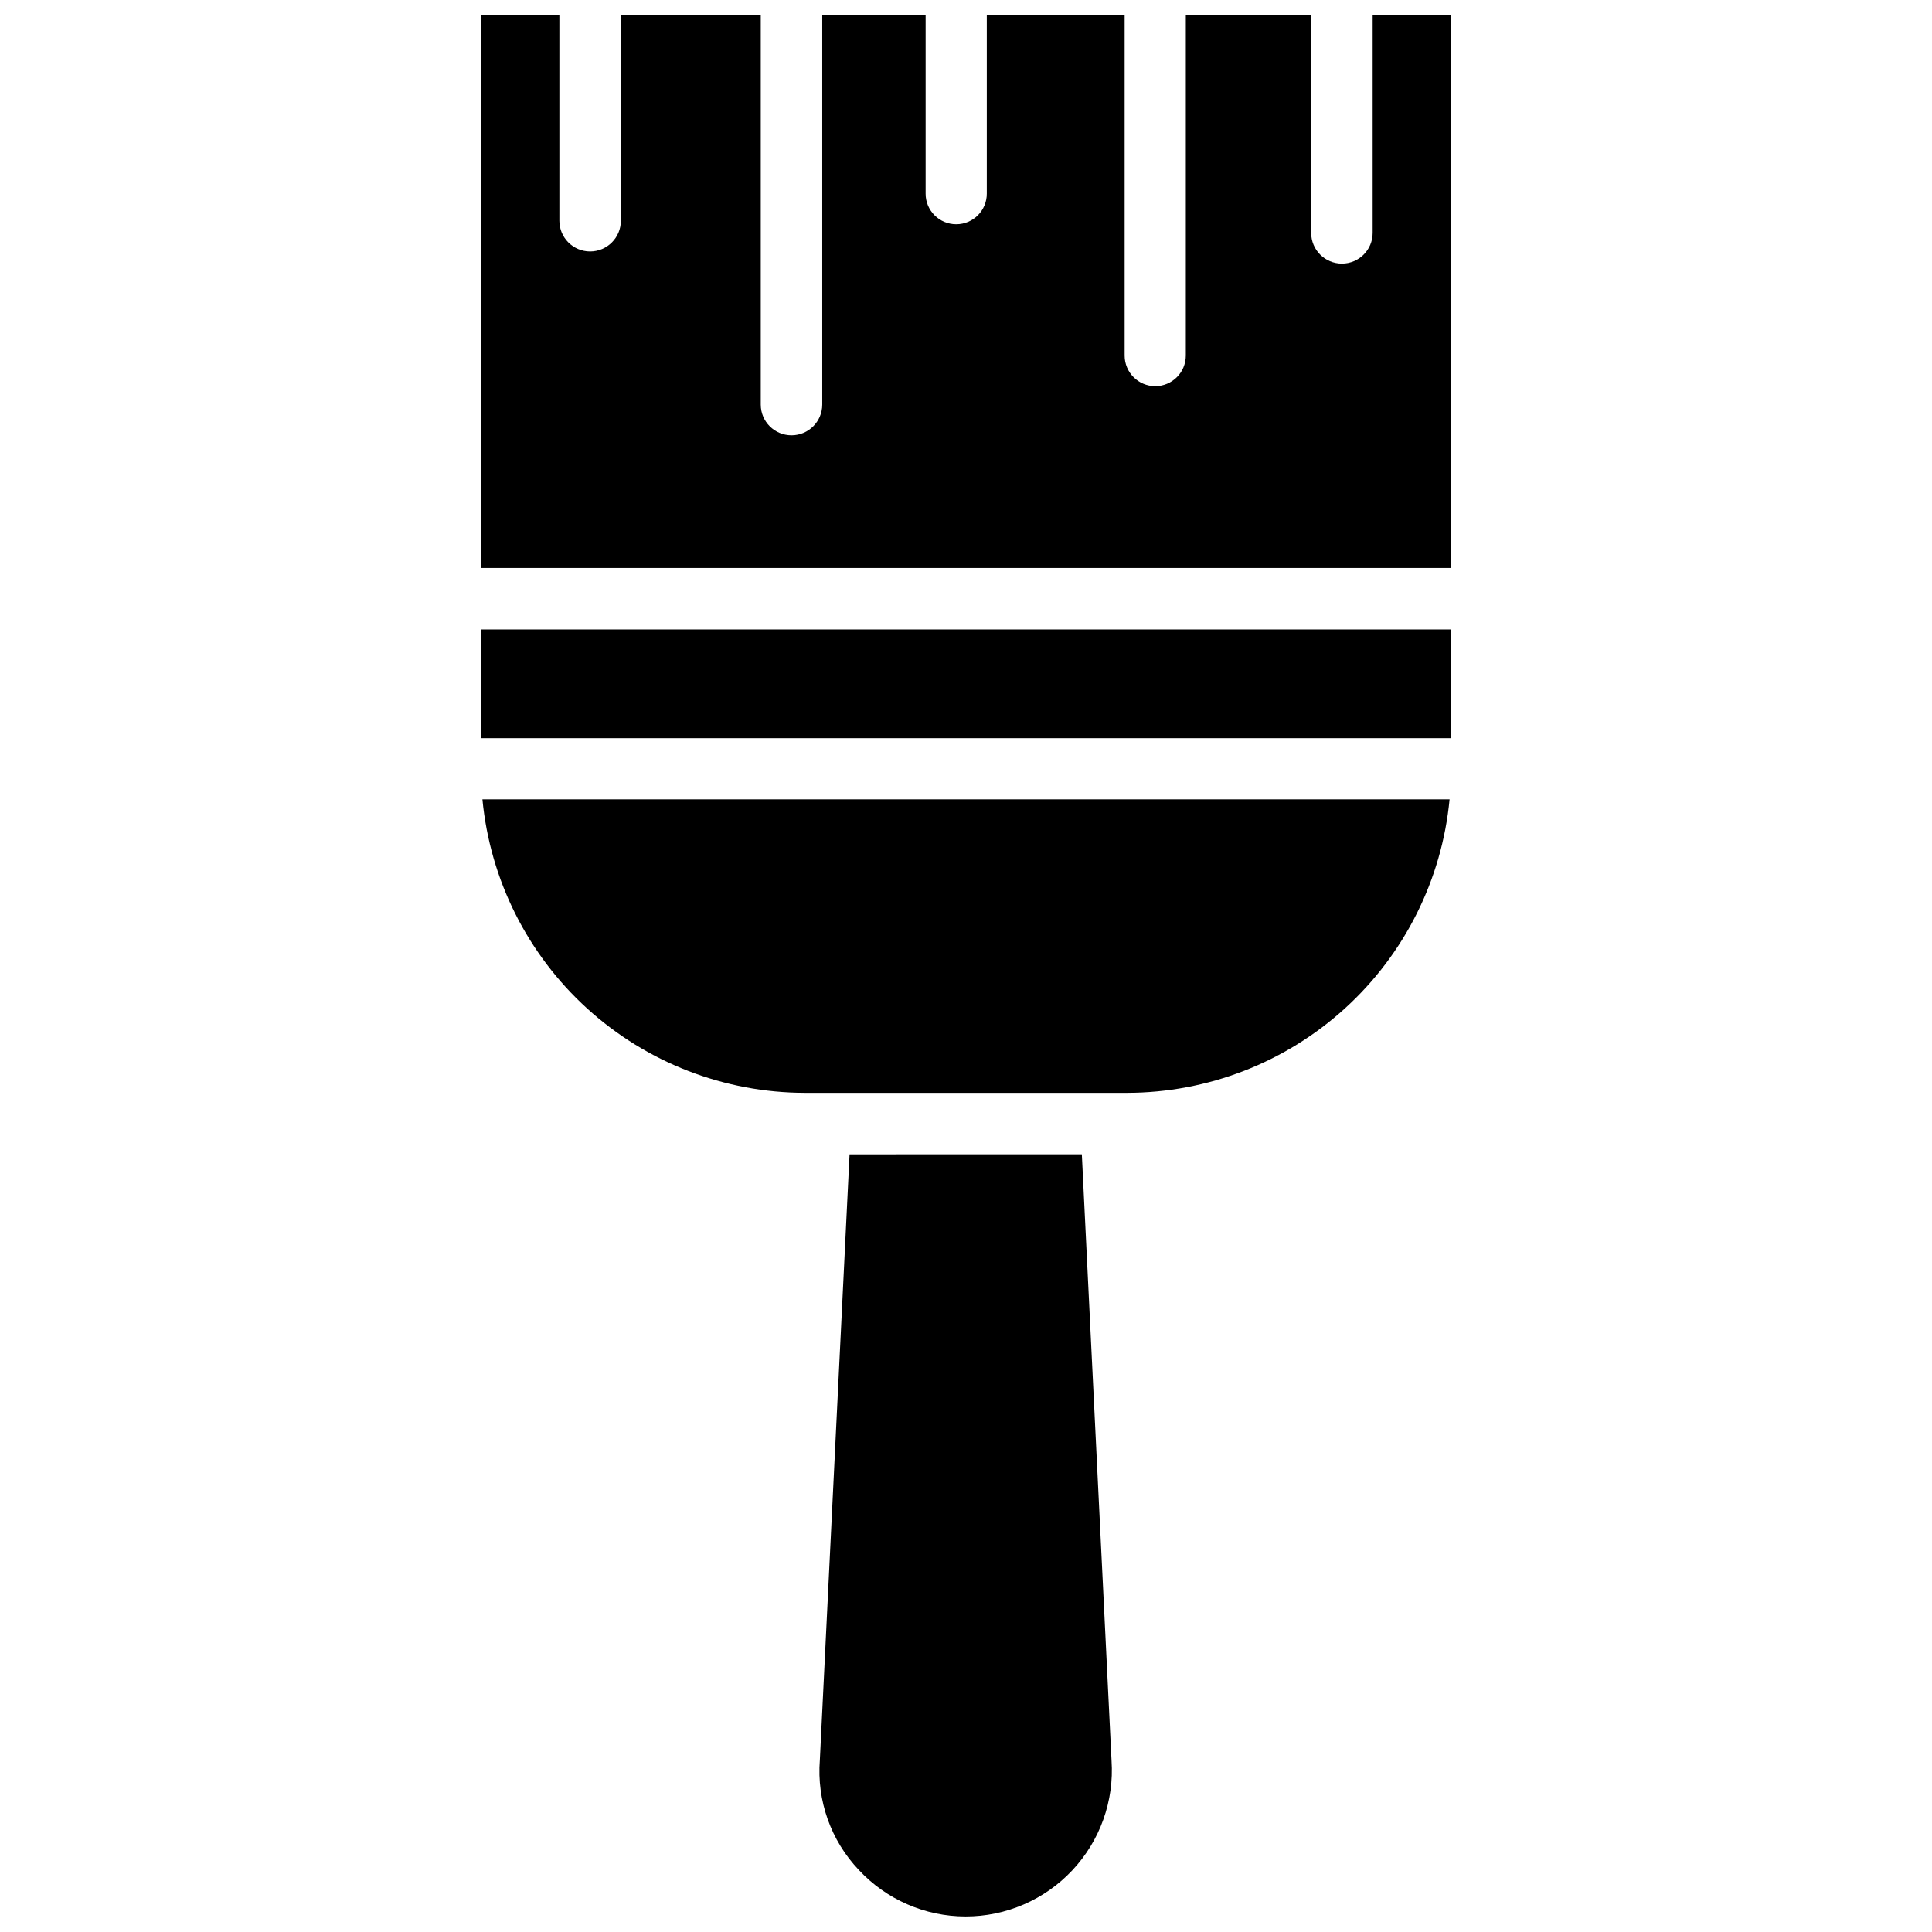 <?xml version="1.0" encoding="UTF-8"?>
<!-- Uploaded to: ICON Repo, www.svgrepo.com, Generator: ICON Repo Mixer Tools -->
<svg width="800px" height="800px" version="1.1" viewBox="144 144 512 512" xmlns="http://www.w3.org/2000/svg">
 <defs>
  <clipPath id="b">
   <path d="m271 148.09h258v146.91h-258z"/>
  </clipPath>
  <clipPath id="a">
   <path d="m361 449h78v202.9h-78z"/>
  </clipPath>
 </defs>
 <g clip-path="url(#b)">
  <path d="m507.77 148.09v57.625c0 4.496-3.648 8.145-8.148 8.145-4.496 0-8.145-3.648-8.145-8.145v-57.625h-33.223v90.133c0 4.481-3.629 8.109-8.105 8.109-4.481 0-8.109-3.629-8.109-8.109v-90.133h-36.527v47.23c0 4.481-3.629 8.109-8.105 8.109-4.481 0-8.109-3.629-8.109-8.109v-47.23h-27.395v103.12c0 4.5-3.648 8.145-8.148 8.145s-8.148-3.644-8.148-8.145v-103.12h-37.074v54.395c0 4.5-3.648 8.148-8.148 8.148s-8.148-3.648-8.148-8.148v-54.395h-20.781v146.42h257.1v-146.42z"/>
 </g>
 <path d="m271.45 310.81h257.1v28.812h-257.1z"/>
 <path d="m357.33 433.61h85.332c21.367-0.023 41.961-8 57.766-22.379 15.809-14.379 25.691-34.129 27.727-55.398h-256.31c2.031 21.27 11.918 41.02 27.723 55.398 15.805 14.379 36.398 22.355 57.766 22.379z"/>
 <g clip-path="url(#a)">
  <path d="m369.14 449.91-7.871 160.51c-0.84 10.73 2.906 21.316 10.312 29.125 7.309 7.856 17.551 12.324 28.281 12.34 10.73 0.016 20.988-4.418 28.324-12.25 7.34-7.828 11.098-18.352 10.383-29.059l-7.871-160.67z"/>
 </g>
</svg>